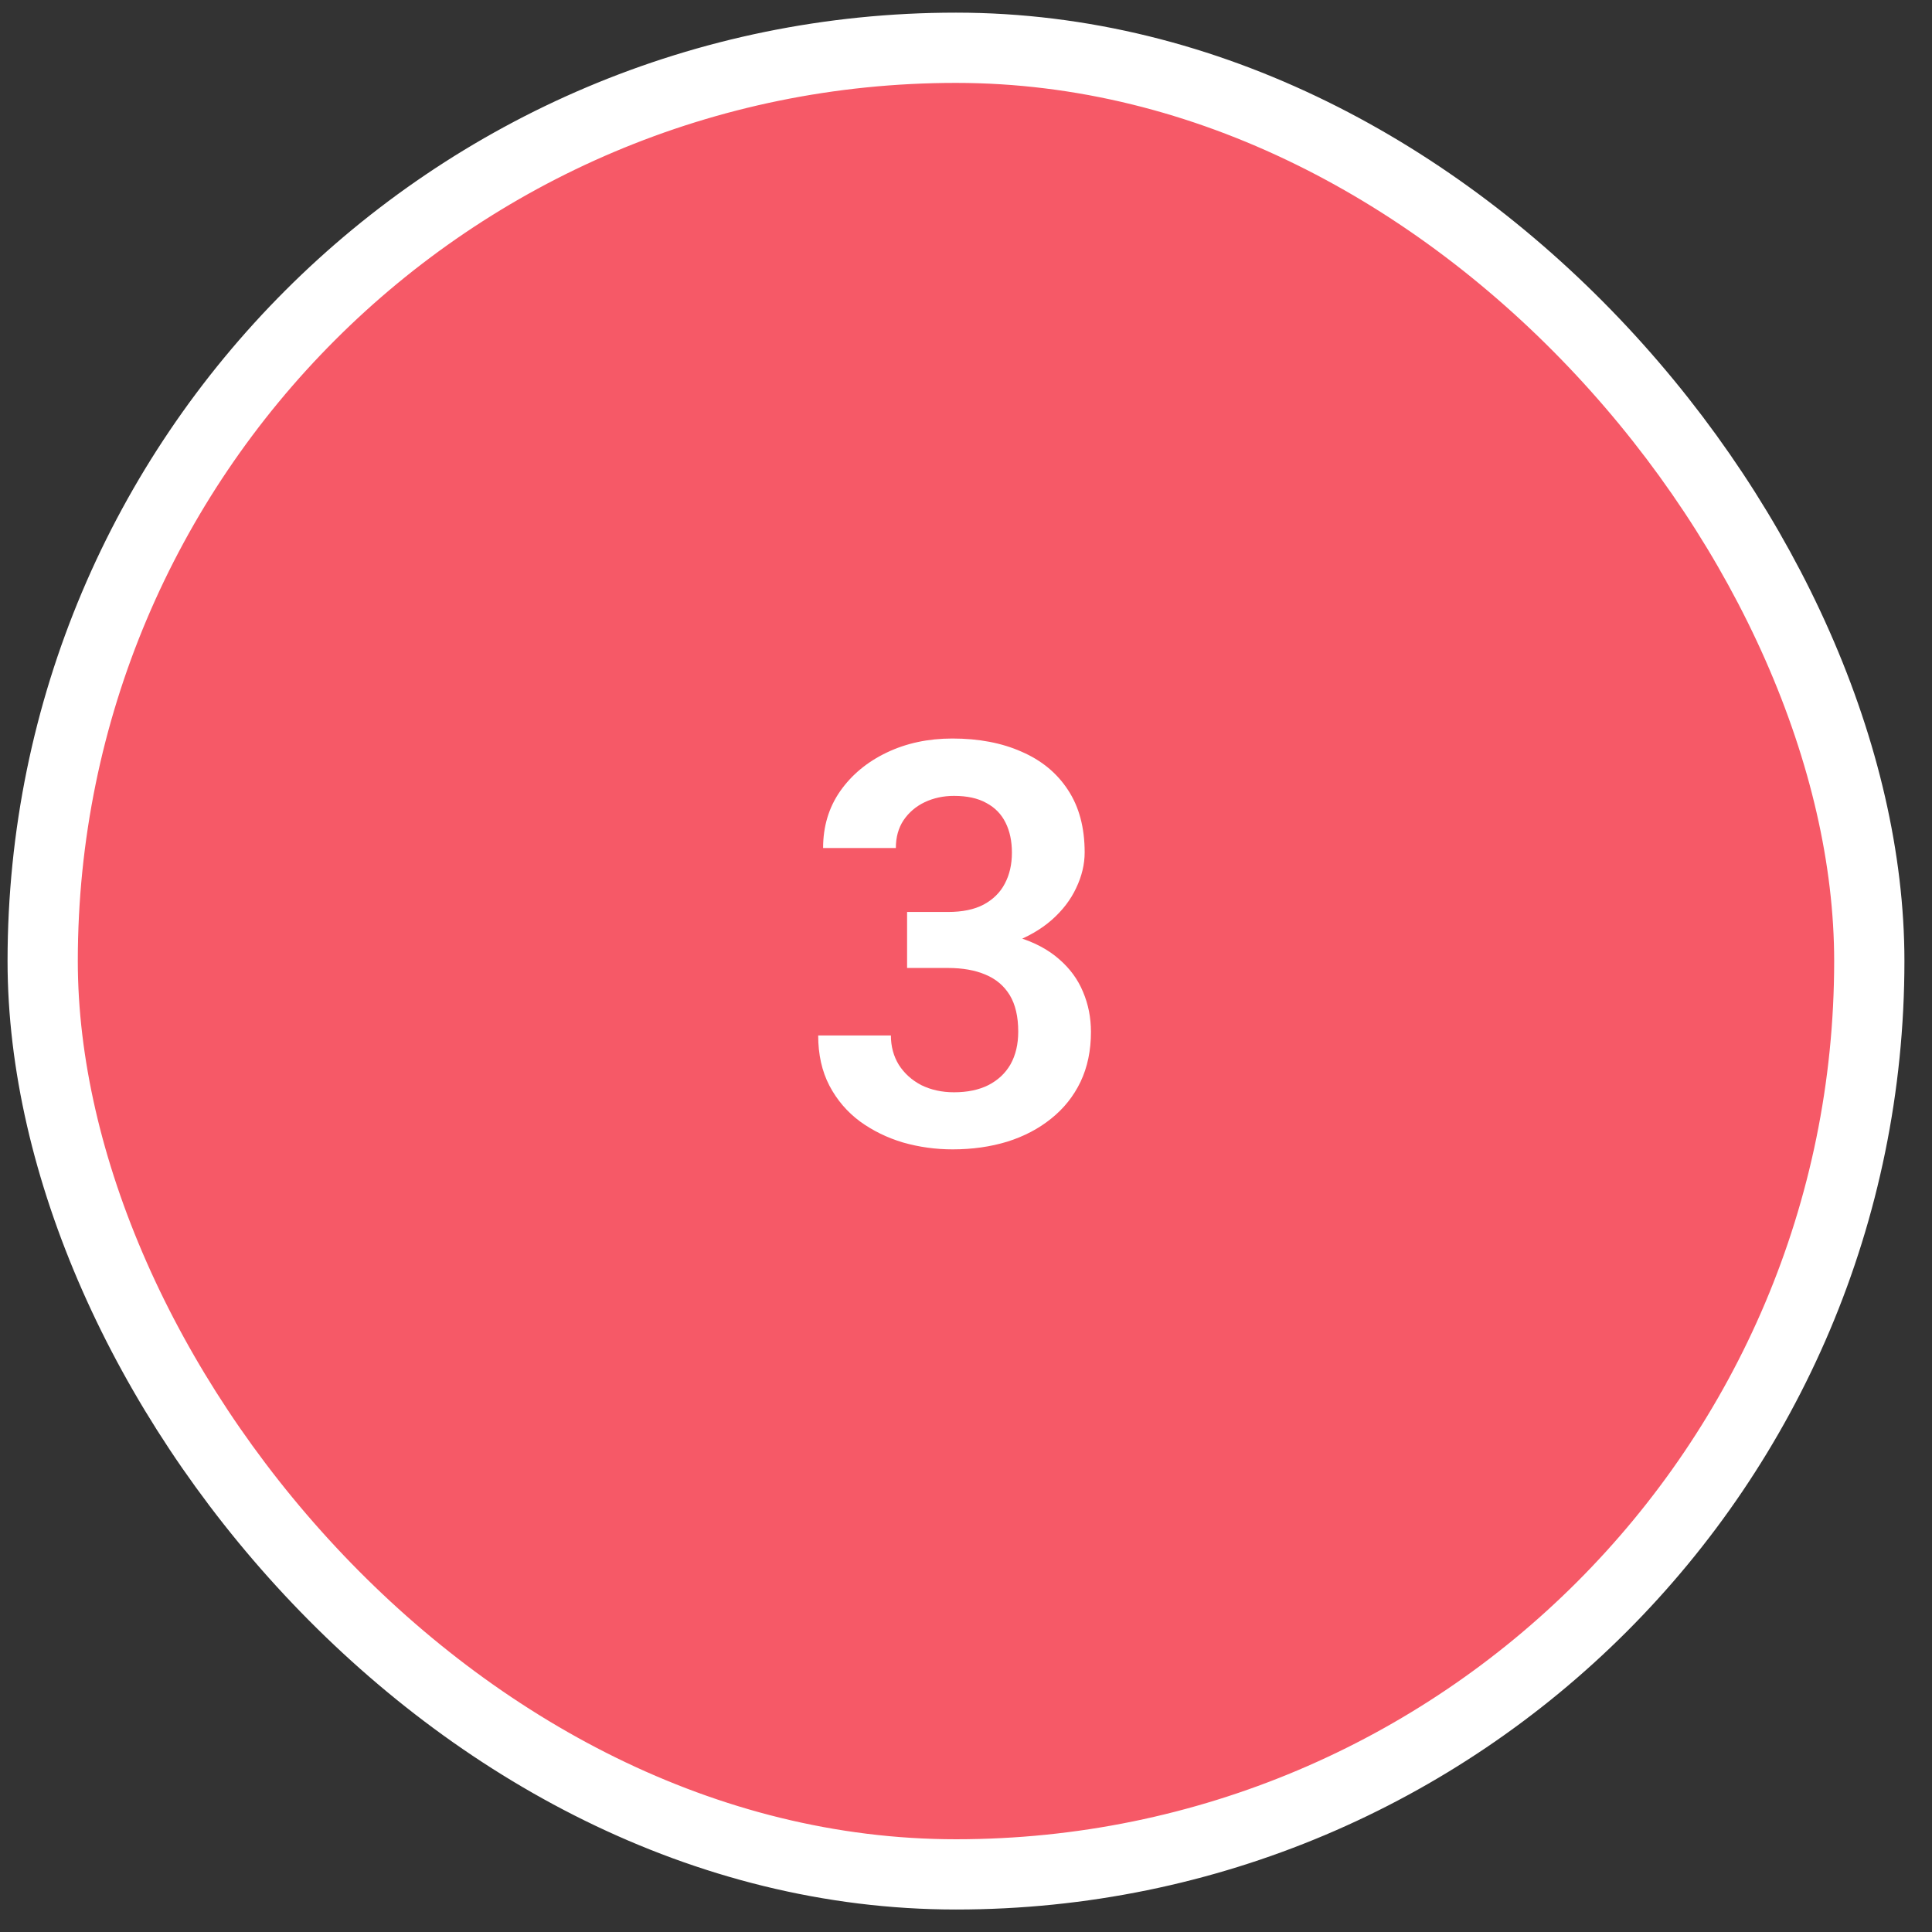 <?xml version="1.0" encoding="UTF-8"?> <svg xmlns="http://www.w3.org/2000/svg" width="55" height="55" viewBox="0 0 55 55" fill="none"><rect x="0" y="0" width="55" height="55" fill="#333333" stroke="none"/> <rect x="1.215" y="1.36" width="52" height="52" rx="26" fill="#F65967"></rect> <path d="M25.823 25.962H26.987C27.398 25.962 27.737 25.892 28.003 25.751C28.273 25.605 28.474 25.407 28.604 25.157C28.74 24.902 28.807 24.608 28.807 24.274C28.807 23.946 28.747 23.662 28.628 23.423C28.508 23.178 28.326 22.991 28.081 22.86C27.841 22.725 27.534 22.657 27.159 22.657C26.857 22.657 26.578 22.717 26.323 22.837C26.073 22.957 25.872 23.129 25.721 23.352C25.576 23.571 25.503 23.834 25.503 24.142H23.432C23.432 23.527 23.594 22.988 23.917 22.524C24.245 22.056 24.688 21.689 25.245 21.423C25.802 21.157 26.424 21.024 27.112 21.024C27.862 21.024 28.518 21.149 29.081 21.399C29.648 21.644 30.088 22.006 30.401 22.485C30.719 22.965 30.878 23.558 30.878 24.267C30.878 24.605 30.797 24.944 30.635 25.282C30.479 25.616 30.247 25.918 29.94 26.189C29.638 26.454 29.266 26.67 28.823 26.837C28.385 26.998 27.883 27.079 27.315 27.079H25.823V25.962ZM25.823 27.556V26.454H27.315C27.956 26.454 28.51 26.53 28.979 26.681C29.453 26.826 29.844 27.035 30.151 27.306C30.458 27.571 30.685 27.881 30.831 28.235C30.982 28.59 31.057 28.97 31.057 29.376C31.057 29.907 30.958 30.381 30.76 30.798C30.562 31.209 30.284 31.558 29.924 31.845C29.57 32.131 29.154 32.35 28.674 32.501C28.195 32.647 27.677 32.72 27.12 32.72C26.635 32.72 26.164 32.655 25.706 32.524C25.253 32.389 24.844 32.188 24.479 31.923C24.115 31.652 23.826 31.314 23.612 30.907C23.398 30.496 23.292 30.019 23.292 29.477H25.362C25.362 29.79 25.438 30.069 25.588 30.314C25.745 30.558 25.958 30.751 26.229 30.892C26.505 31.027 26.815 31.095 27.159 31.095C27.539 31.095 27.865 31.027 28.135 30.892C28.411 30.751 28.622 30.553 28.768 30.298C28.914 30.037 28.987 29.727 28.987 29.368C28.987 28.941 28.906 28.595 28.745 28.329C28.583 28.064 28.352 27.868 28.049 27.743C27.753 27.618 27.398 27.556 26.987 27.556H25.823Z" fill="white"></path> <rect x="1.215" y="1.36" width="52" height="52" rx="26" stroke="white" stroke-width="2"></rect> </svg> 